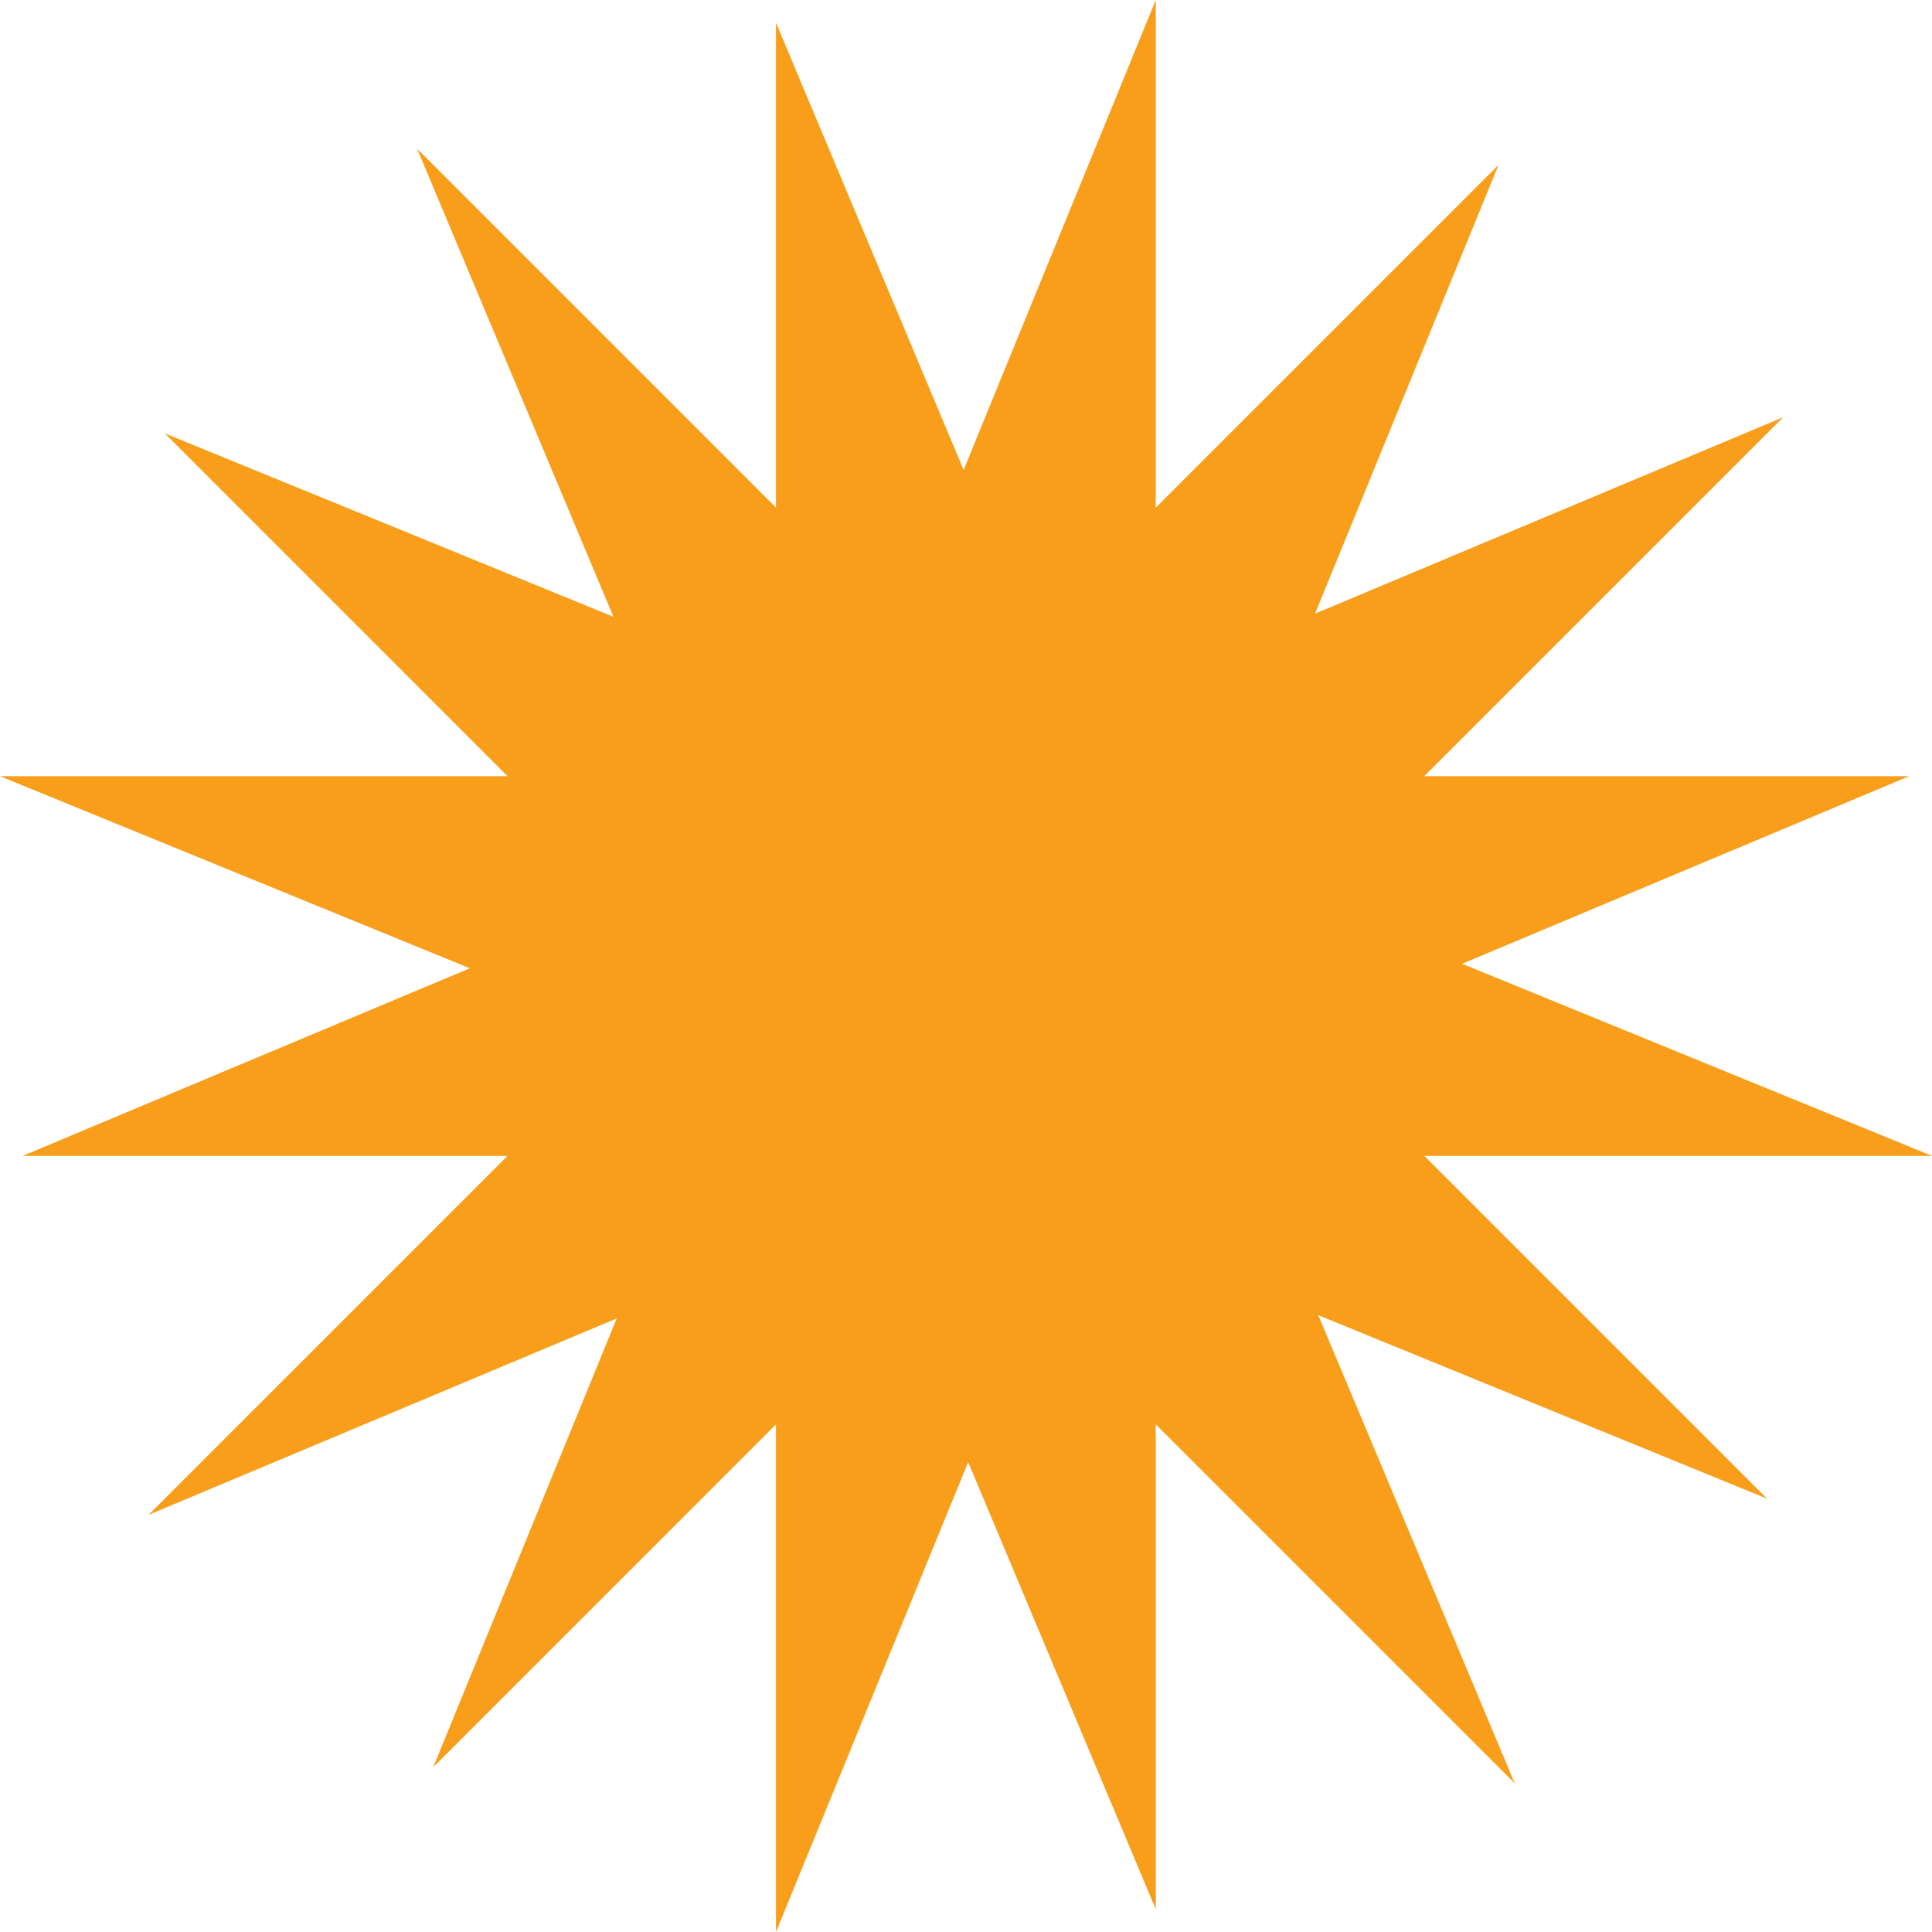 <?xml version="1.0" encoding="UTF-8"?> <svg xmlns="http://www.w3.org/2000/svg" id="_Слой_1" data-name="Слой_1" viewBox="0 0 512 512"><defs><style> .cls-1 { fill: #f89e1b; } </style></defs><polygon class="cls-1" points="163.43 349.4 114.81 468.32 205.65 377.47 205.65 512 256.57 387.48 306.29 505.98 306.29 377.47 401.42 472.6 349.36 348.54 468.28 397.16 377.45 306.32 512 306.32 387.46 255.41 505.94 205.7 377.43 205.7 472.56 110.57 348.5 162.62 397.13 43.69 306.29 134.53 306.29 0 255.37 124.53 205.65 6.03 205.65 134.53 110.53 39.4 162.57 163.46 43.66 114.84 134.51 205.7 0 205.7 124.51 256.6 6 306.32 134.5 306.32 39.36 401.46 163.43 349.4"></polygon></svg> 